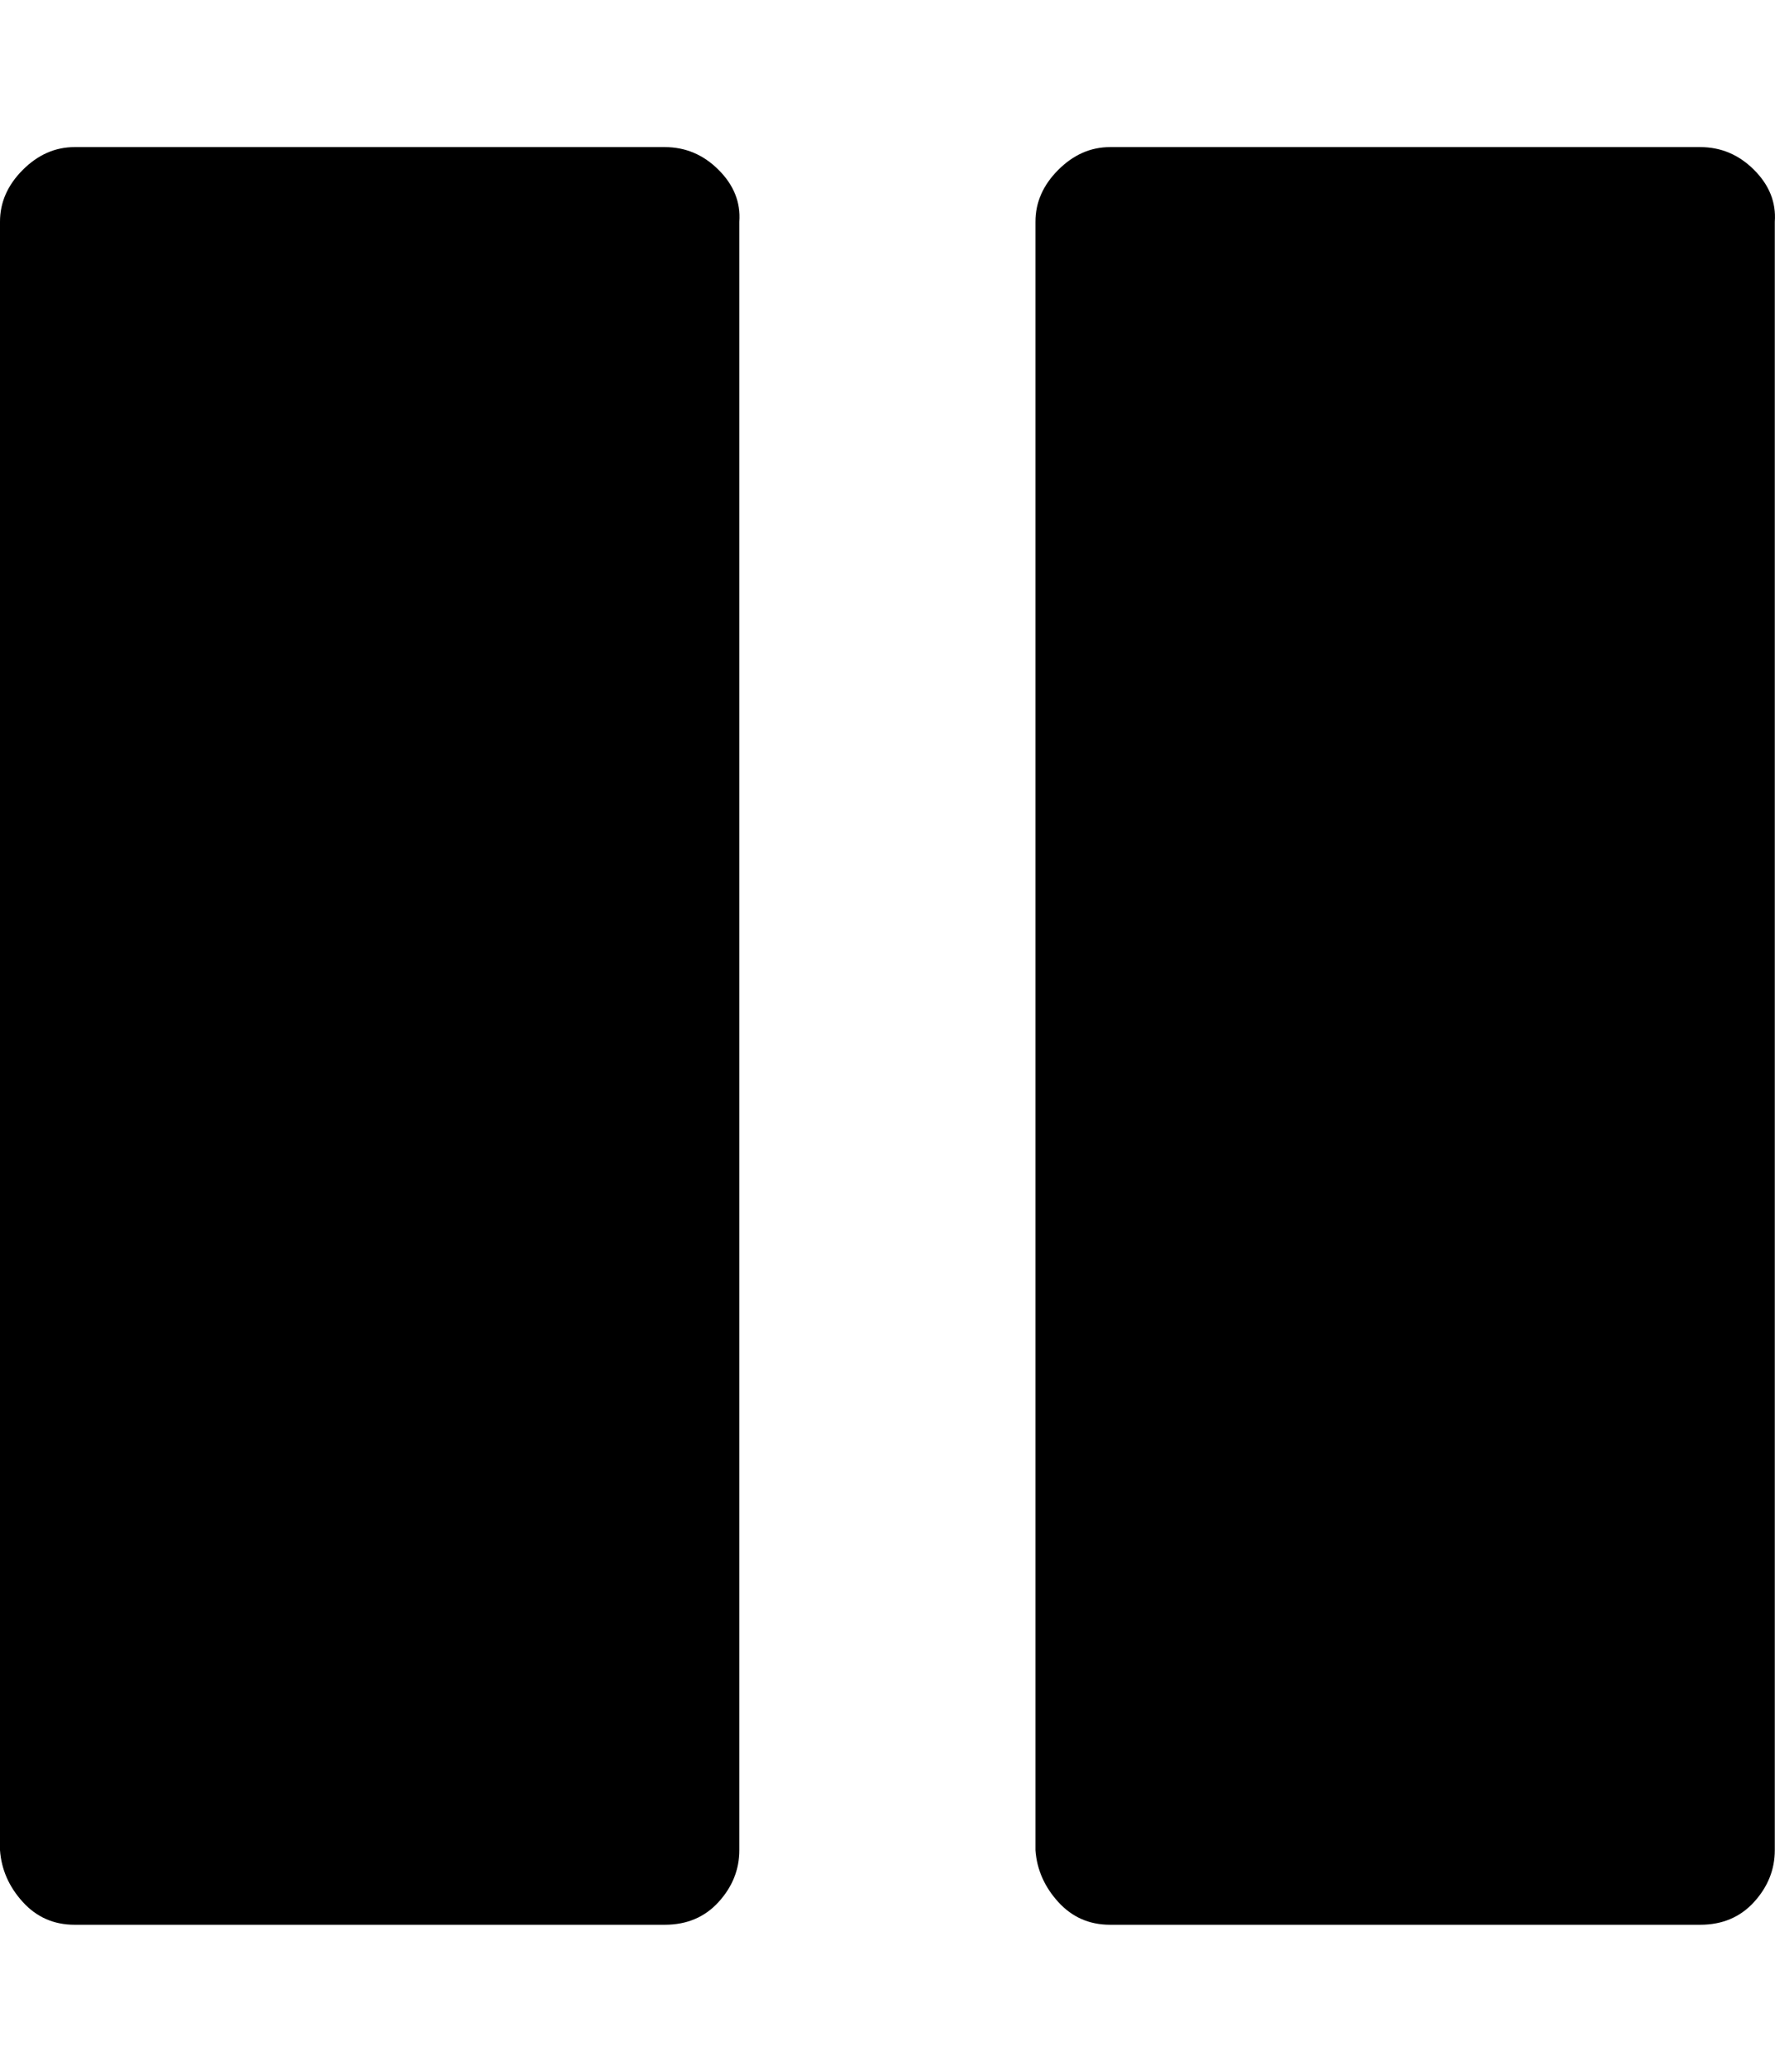 <svg xmlns="http://www.w3.org/2000/svg" viewBox="0 0 857.1 1000"><path d="M857 107v786q0 14-10 25t-26 11H536q-15 0-25-11t-11-25V107q0-14 11-25t25-11h285q15 0 26 11t10 25zm-500 0v786q0 14-10 25t-26 11H36q-15 0-25-11T0 893V107q0-14 11-25t25-11h285q15 0 26 11t10 25z"/></svg>